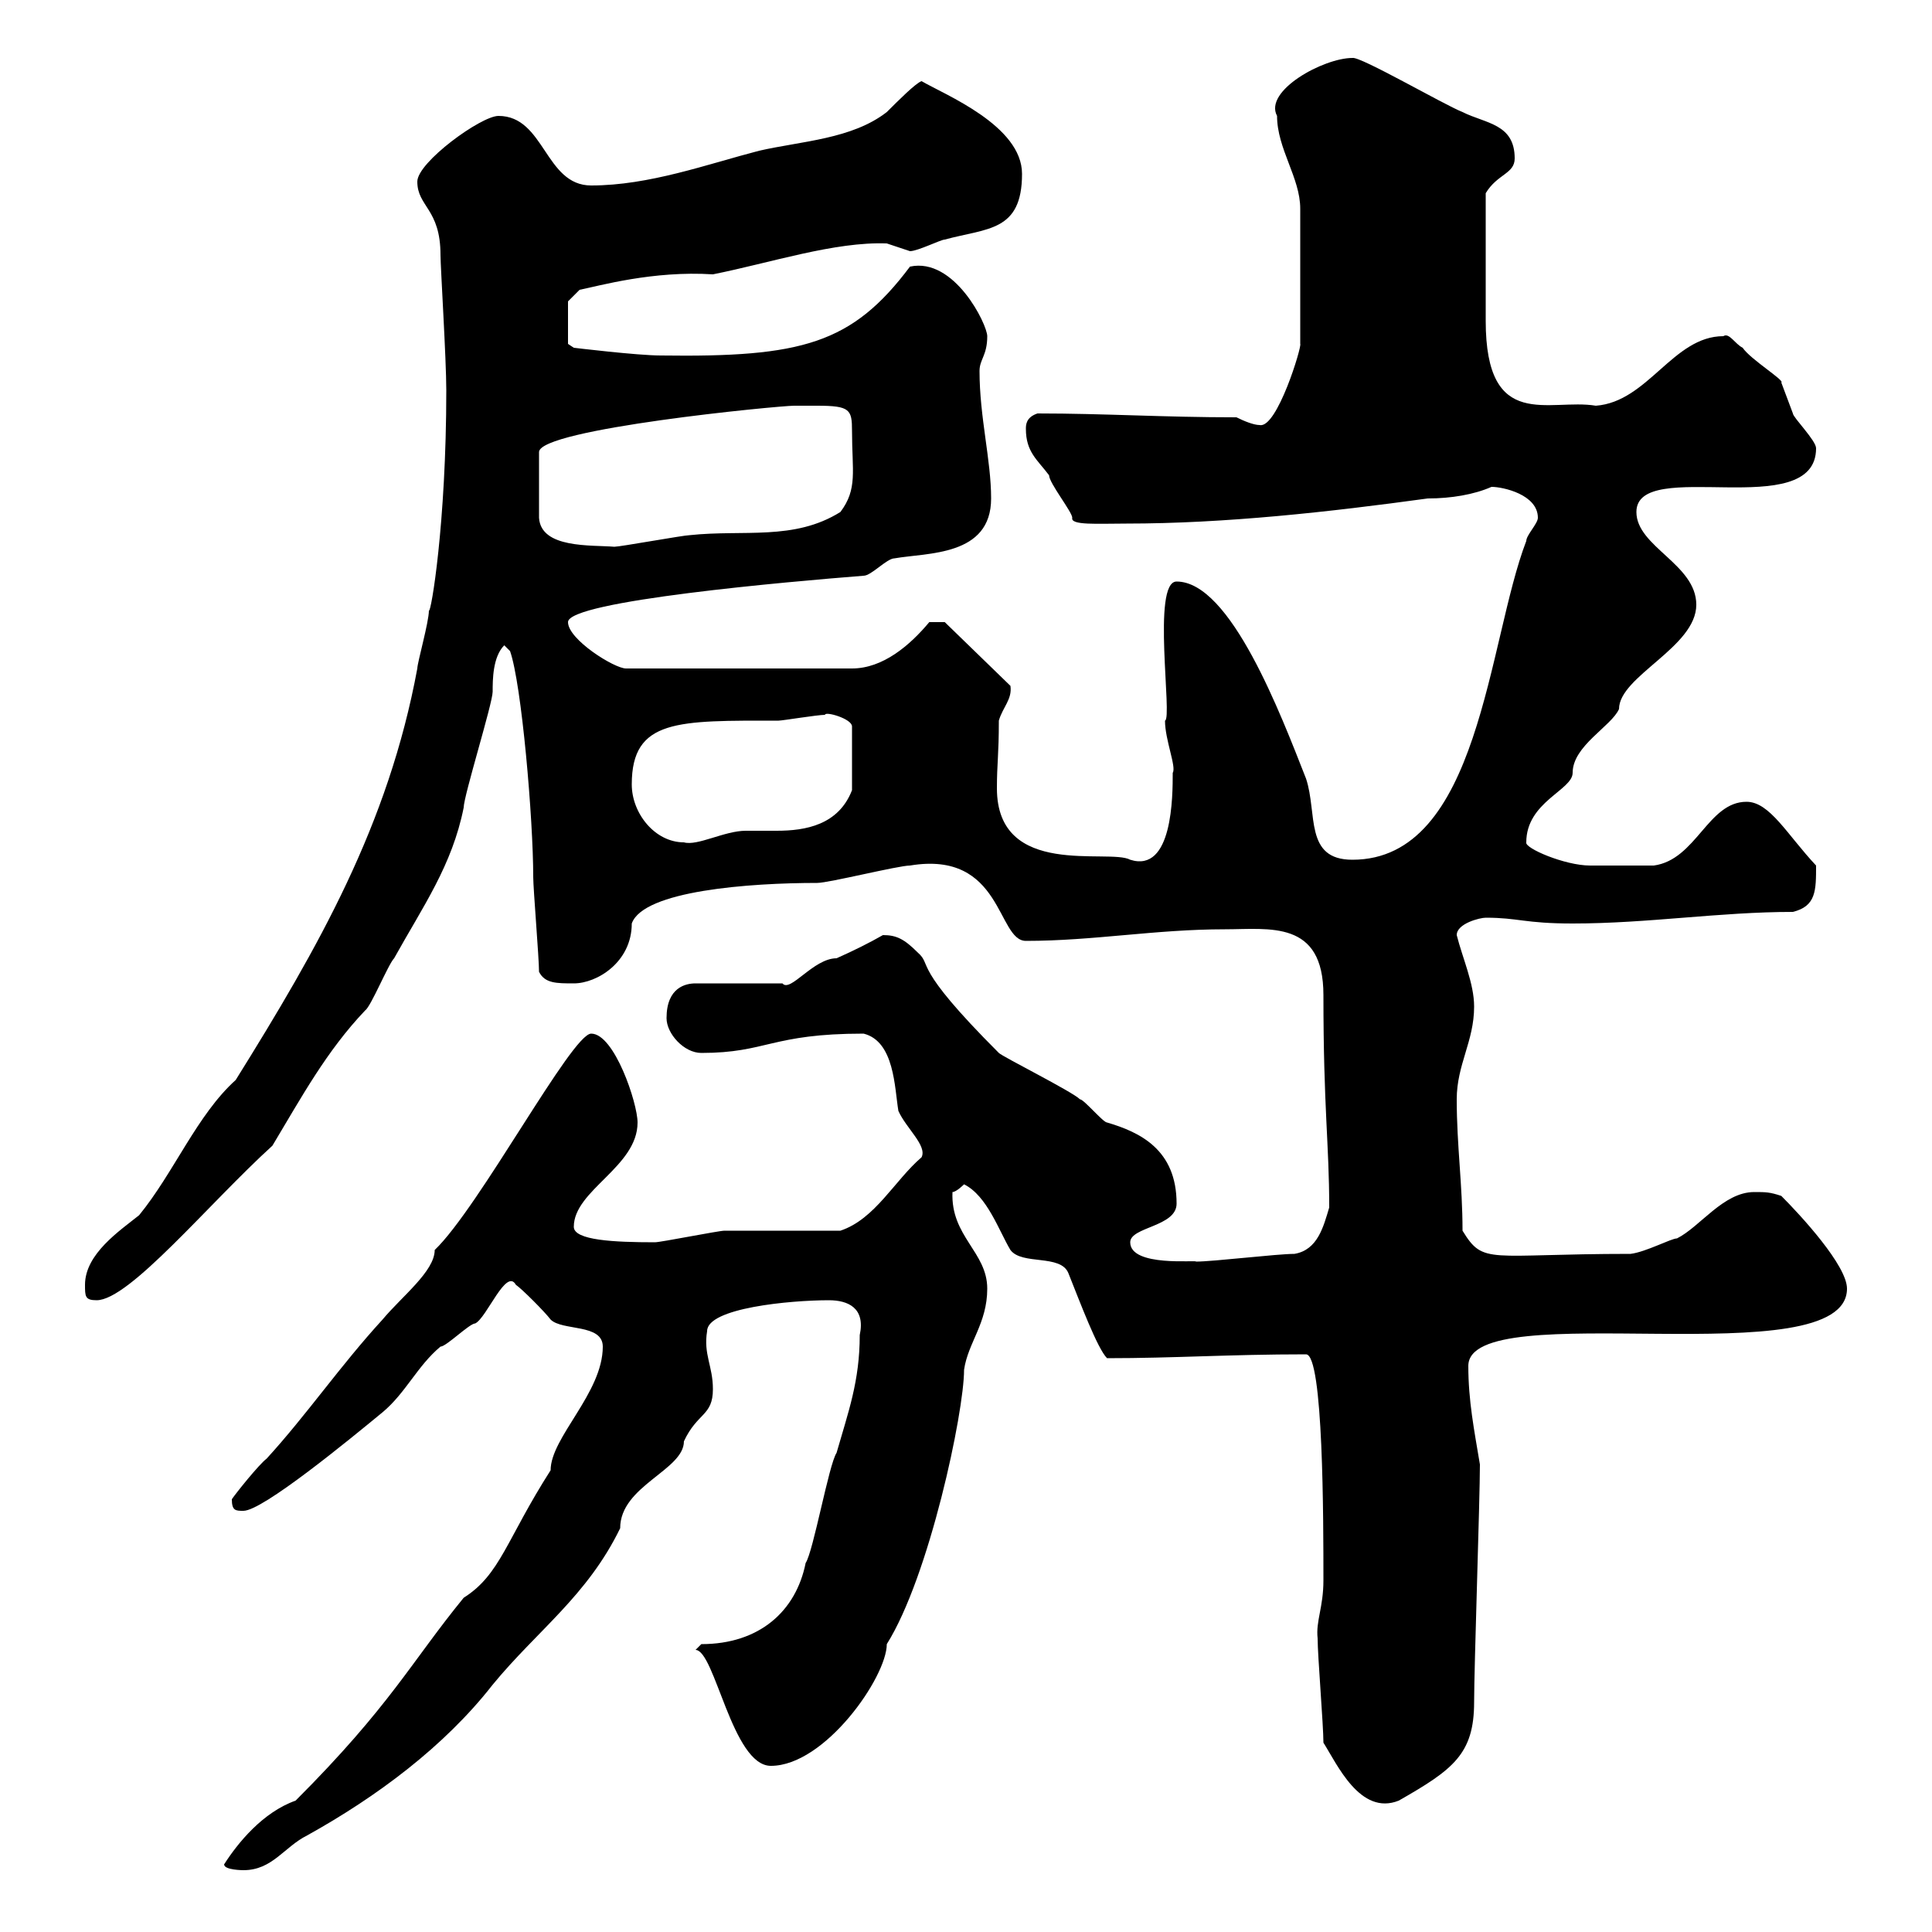 <svg xmlns="http://www.w3.org/2000/svg" xmlns:xlink="http://www.w3.org/1999/xlink" width="300" height="300"><path d="M34.80 289.50C34.80 290.40 37.80 290.40 37.80 290.40C42.30 290.40 44.10 286.80 47.70 285C58.50 279 69 271.20 76.50 261.60C83.40 253.20 91.20 247.80 96.30 237.30C96.30 230.70 106.20 228.30 106.20 223.80C108.30 219.30 110.70 219.90 110.70 215.70C110.70 212.10 109.20 210.30 109.80 206.70C109.80 203.10 122.70 201.90 128.70 201.90C131.70 201.90 134.40 203.10 133.50 207.30C133.50 214.50 131.70 219.30 129.90 225.60C128.70 227.40 126.30 240.90 125.10 242.70C123.60 250.20 117.90 255.30 108.90 255.30C108.90 255.30 108 256.20 108 256.20C111 256.20 113.70 274.20 119.70 274.20C128.10 274.20 137.70 260.40 137.70 255.30C144.30 244.80 149.70 219.30 149.70 212.70C150.30 208.50 153.30 205.50 153.30 200.10C153.30 194.40 147.60 192 147.90 185.10C148.50 185.10 149.70 183.90 149.70 183.90C153.30 185.70 155.10 191.10 156.90 194.10C158.70 196.50 164.70 194.70 165.90 197.70C167.70 202.20 170.40 209.40 171.90 210.90C182.40 210.90 190.80 210.30 202.80 210.30C205.50 210.30 205.50 236.10 205.50 245.40C205.50 249.60 204.30 251.70 204.60 254.40C204.60 257.10 205.50 267.90 205.50 270.60C207.60 273.90 211.20 282 217.20 279.60C225.60 274.80 228.90 272.40 228.90 264.30C228.90 258.90 229.80 232.80 229.80 227.40C228.90 222 228 217.50 228 212.10C228 201 286.80 213.90 286.80 200.10C286.80 196.50 279.60 188.70 276.60 185.70C274.80 185.10 274.20 185.10 272.40 185.10C267.60 185.10 264 190.50 260.40 192.30C259.50 192.30 255.60 194.40 253.20 194.70C231 194.70 230.40 196.50 227.10 191.10C227.10 183.90 226.20 177.90 226.20 170.70C226.20 165.30 228.90 161.70 228.90 156.30C228.90 152.70 227.10 148.80 226.20 145.20C226.20 143.40 229.80 142.50 230.70 142.50C235.80 142.50 236.70 143.40 244.20 143.40C255.90 143.40 267 141.60 278.40 141.60C282 140.70 282 138.30 282 134.40C277.50 129.60 274.80 124.50 271.20 124.50C265.20 124.50 263.40 133.50 256.80 134.40C254.70 134.40 247.80 134.40 246.90 134.40C243 134.40 236.70 131.70 237 130.80C237 124.50 244.20 122.70 244.20 120C244.20 115.80 250.20 112.80 251.40 110.10C251.40 105 263.40 100.50 263.40 93.90C263.40 87.60 254.10 84.90 254.10 79.50C254.10 70.80 282 81.30 282 69.60C282 68.40 278.40 64.80 278.40 64.20C278.40 64.20 276.60 59.40 276.60 59.40C277.20 59.10 271.80 55.80 270.60 54C269.40 53.40 268.50 51.60 267.60 52.20C259.80 52.20 255.90 62.40 247.80 63C240.60 61.80 230.70 67.20 230.70 49.80C230.70 46.80 230.70 38.10 230.70 30C232.50 27 235.20 27 235.20 24.60C235.20 19.20 230.70 19.20 227.10 17.40C224.10 16.20 211.20 8.70 210 9C205.50 9 196.20 14.10 198.30 18C198.30 23.10 201.90 27.60 201.90 32.40L201.90 53.40C202.20 53.70 198.30 66.60 195.60 66C194.70 66 193.20 65.40 192 64.80C180.60 64.80 171.60 64.20 161.10 64.20C159.30 64.80 159.30 66 159.30 66.60C159.30 70.20 161.10 71.40 162.90 73.80C162.90 75 166.50 79.50 166.50 80.40C166.20 81.60 170.40 81.30 174.90 81.30C190.20 81.30 206.40 79.50 221.70 77.40C225.30 77.40 228.90 76.80 231.60 75.60C233.40 75.60 238.80 76.80 238.80 80.40C238.80 81.30 237 83.10 237 84C231 99.60 229.80 133.50 210 133.50C202.50 133.50 204.60 126.30 202.80 120.90C198.90 111 191.10 90.30 182.70 90.30C178.80 90.30 182.10 111.60 180.90 111.90C180.90 114.90 182.70 119.10 182.10 120C182.10 123.60 182.10 135.60 175.50 133.50C172.20 131.70 154.80 136.50 154.80 122.40C154.80 118.50 155.10 117.30 155.10 111.90C155.70 109.80 157.20 108.60 156.90 106.50L146.70 96.60L144.30 96.60C141.30 100.20 137.10 103.80 132.30 103.80L97.20 103.80C95.40 103.80 88.20 99.30 88.20 96.60C88.20 93.30 122.70 90.30 134.10 89.40C135.30 89.40 137.70 86.70 138.90 86.70C144 85.80 153.90 86.40 153.90 77.40C153.90 71.40 152.10 64.80 152.10 57.60C152.10 55.80 153.30 55.20 153.30 52.20C153.30 50.40 148.20 39.90 141.30 41.40C132.30 53.40 124.50 55.50 102.60 55.20C99 55.20 89.10 54 89.10 54L88.20 53.40L88.20 46.80L90 45C93 44.40 101.40 42 110.70 42.60C119.70 40.80 129.60 37.50 137.70 37.80C137.70 37.80 141.30 39 141.30 39C142.50 39 146.10 37.20 146.70 37.20C153.30 35.40 158.70 36 158.70 27C158.70 19.50 146.70 14.70 143.10 12.60C142.20 12.90 139.50 15.60 137.70 17.40C132.30 21.60 124.50 21.90 117.90 23.40C109.80 25.50 100.80 28.80 91.80 28.80C84.60 28.80 84.60 18 77.40 18C74.70 18 64.80 25.20 64.80 28.20C64.80 32.10 68.40 32.40 68.40 39.60C68.40 41.40 69.30 55.80 69.30 60.60C69.30 81.30 66.90 95.40 66.60 94.80C66.60 96.60 64.80 102.90 64.80 103.80C60.30 128.10 49.50 147 36.60 167.70C30.60 173.10 27 182.10 21.60 188.70C18.60 191.10 13.20 194.70 13.20 199.50C13.20 201.30 13.20 201.90 15 201.90C20.10 201.90 32.40 186.90 42.30 177.90C46.80 170.40 50.70 163.20 56.70 156.90C57.60 156.30 60.30 149.70 61.20 148.80C65.70 140.70 70.20 134.40 72 125.40C72 123.60 76.50 109.20 76.50 107.40C76.50 105.60 76.50 102 78.30 100.20L79.20 101.10C81 106.20 82.80 127.20 82.80 136.20C82.80 138 83.70 148.80 83.70 150.90C84.60 152.70 86.40 152.70 89.10 152.70C92.70 152.70 98.10 149.40 98.10 143.40C99.90 138.30 116.40 137.10 126.90 137.10C128.70 137.10 139.50 134.40 141.30 134.40C155.70 132 154.80 146.10 159.30 146.10C169.80 146.10 179.40 144.30 190.20 144.30C197.10 144.30 205.50 142.80 205.50 154.50C205.50 172.20 206.40 177.60 206.40 187.50C205.50 190.50 204.60 194.10 201 194.70C198.30 194.70 188.40 195.90 185.70 195.90C186 195.60 175.50 196.80 175.50 192.90C175.50 190.50 182.70 190.50 182.70 186.90C182.70 178.50 177 175.80 171.90 174.30C171.30 174.30 168.30 170.70 167.70 170.70C166.50 169.50 155.70 164.10 155.10 163.50C141.30 149.70 144.90 150 142.50 147.90C140.40 145.80 139.20 145.20 137.10 145.20C135 146.40 132.60 147.60 129.90 148.80C126.30 148.80 122.70 154.20 121.50 152.70L108 152.70C106.50 152.70 103.50 153.30 103.50 158.10C103.50 160.50 106.20 163.50 108.90 163.50C119.10 163.50 119.70 160.50 134.10 160.50C138.90 161.70 138.90 168.90 139.50 172.50C140.70 175.20 144 177.90 143.10 179.70C138.90 183.30 135.90 189.30 130.50 191.10C128.10 191.10 115.50 191.10 112.50 191.10C111.60 191.10 102.60 192.90 101.70 192.90C95.40 192.90 89.10 192.60 89.10 190.50C89.10 184.80 99 181.20 99 174.30C99 171.30 95.40 160.50 91.80 160.50C88.80 160.50 74.40 187.50 67.50 194.10C67.50 197.40 62.40 201.30 59.40 204.90C52.80 212.10 47.70 219.60 41.40 226.50C40.20 227.40 36.60 231.90 36 232.80C36 234.60 36.60 234.60 37.80 234.60C40.80 234.60 54.30 223.50 59.40 219.30C63 216.30 64.80 212.10 68.40 209.10C69.30 209.10 72.90 205.50 73.80 205.50C75.60 204.60 78.60 196.80 80.10 199.50C81 200.10 84.60 203.70 85.50 204.90C87.30 206.70 93.60 205.50 93.60 209.10C93.60 216.30 85.50 223.20 85.50 228.30C78.60 239.10 77.70 244.50 72 248.10C63.90 258 60.60 264.90 45.90 279.60C40.80 281.40 36.90 286.20 34.80 289.50ZM98.10 121.80C98.10 111.60 105.30 111.90 120.90 111.90C121.50 111.90 126.90 111 128.10 111C128.10 110.40 132.30 111.60 132.30 112.80L132.30 122.70C130.20 128.10 125.10 129 120.60 129C118.80 129 117.30 129 115.80 129C112.50 129 108.30 131.40 106.20 130.80C101.70 130.80 98.10 126.30 98.10 121.80ZM126.90 63C132 63 132.30 63.60 132.30 66.90C132.30 73.20 133.20 75.90 130.50 79.50C123.30 84 115.50 82.20 107.10 83.10C106.20 83.10 96.30 84.90 95.40 84.90C91.80 84.60 84 85.20 83.70 80.40L83.70 70.20C83.70 66.60 120.90 63 123.30 63C123.30 63 126.30 63 126.90 63Z"/></svg>
